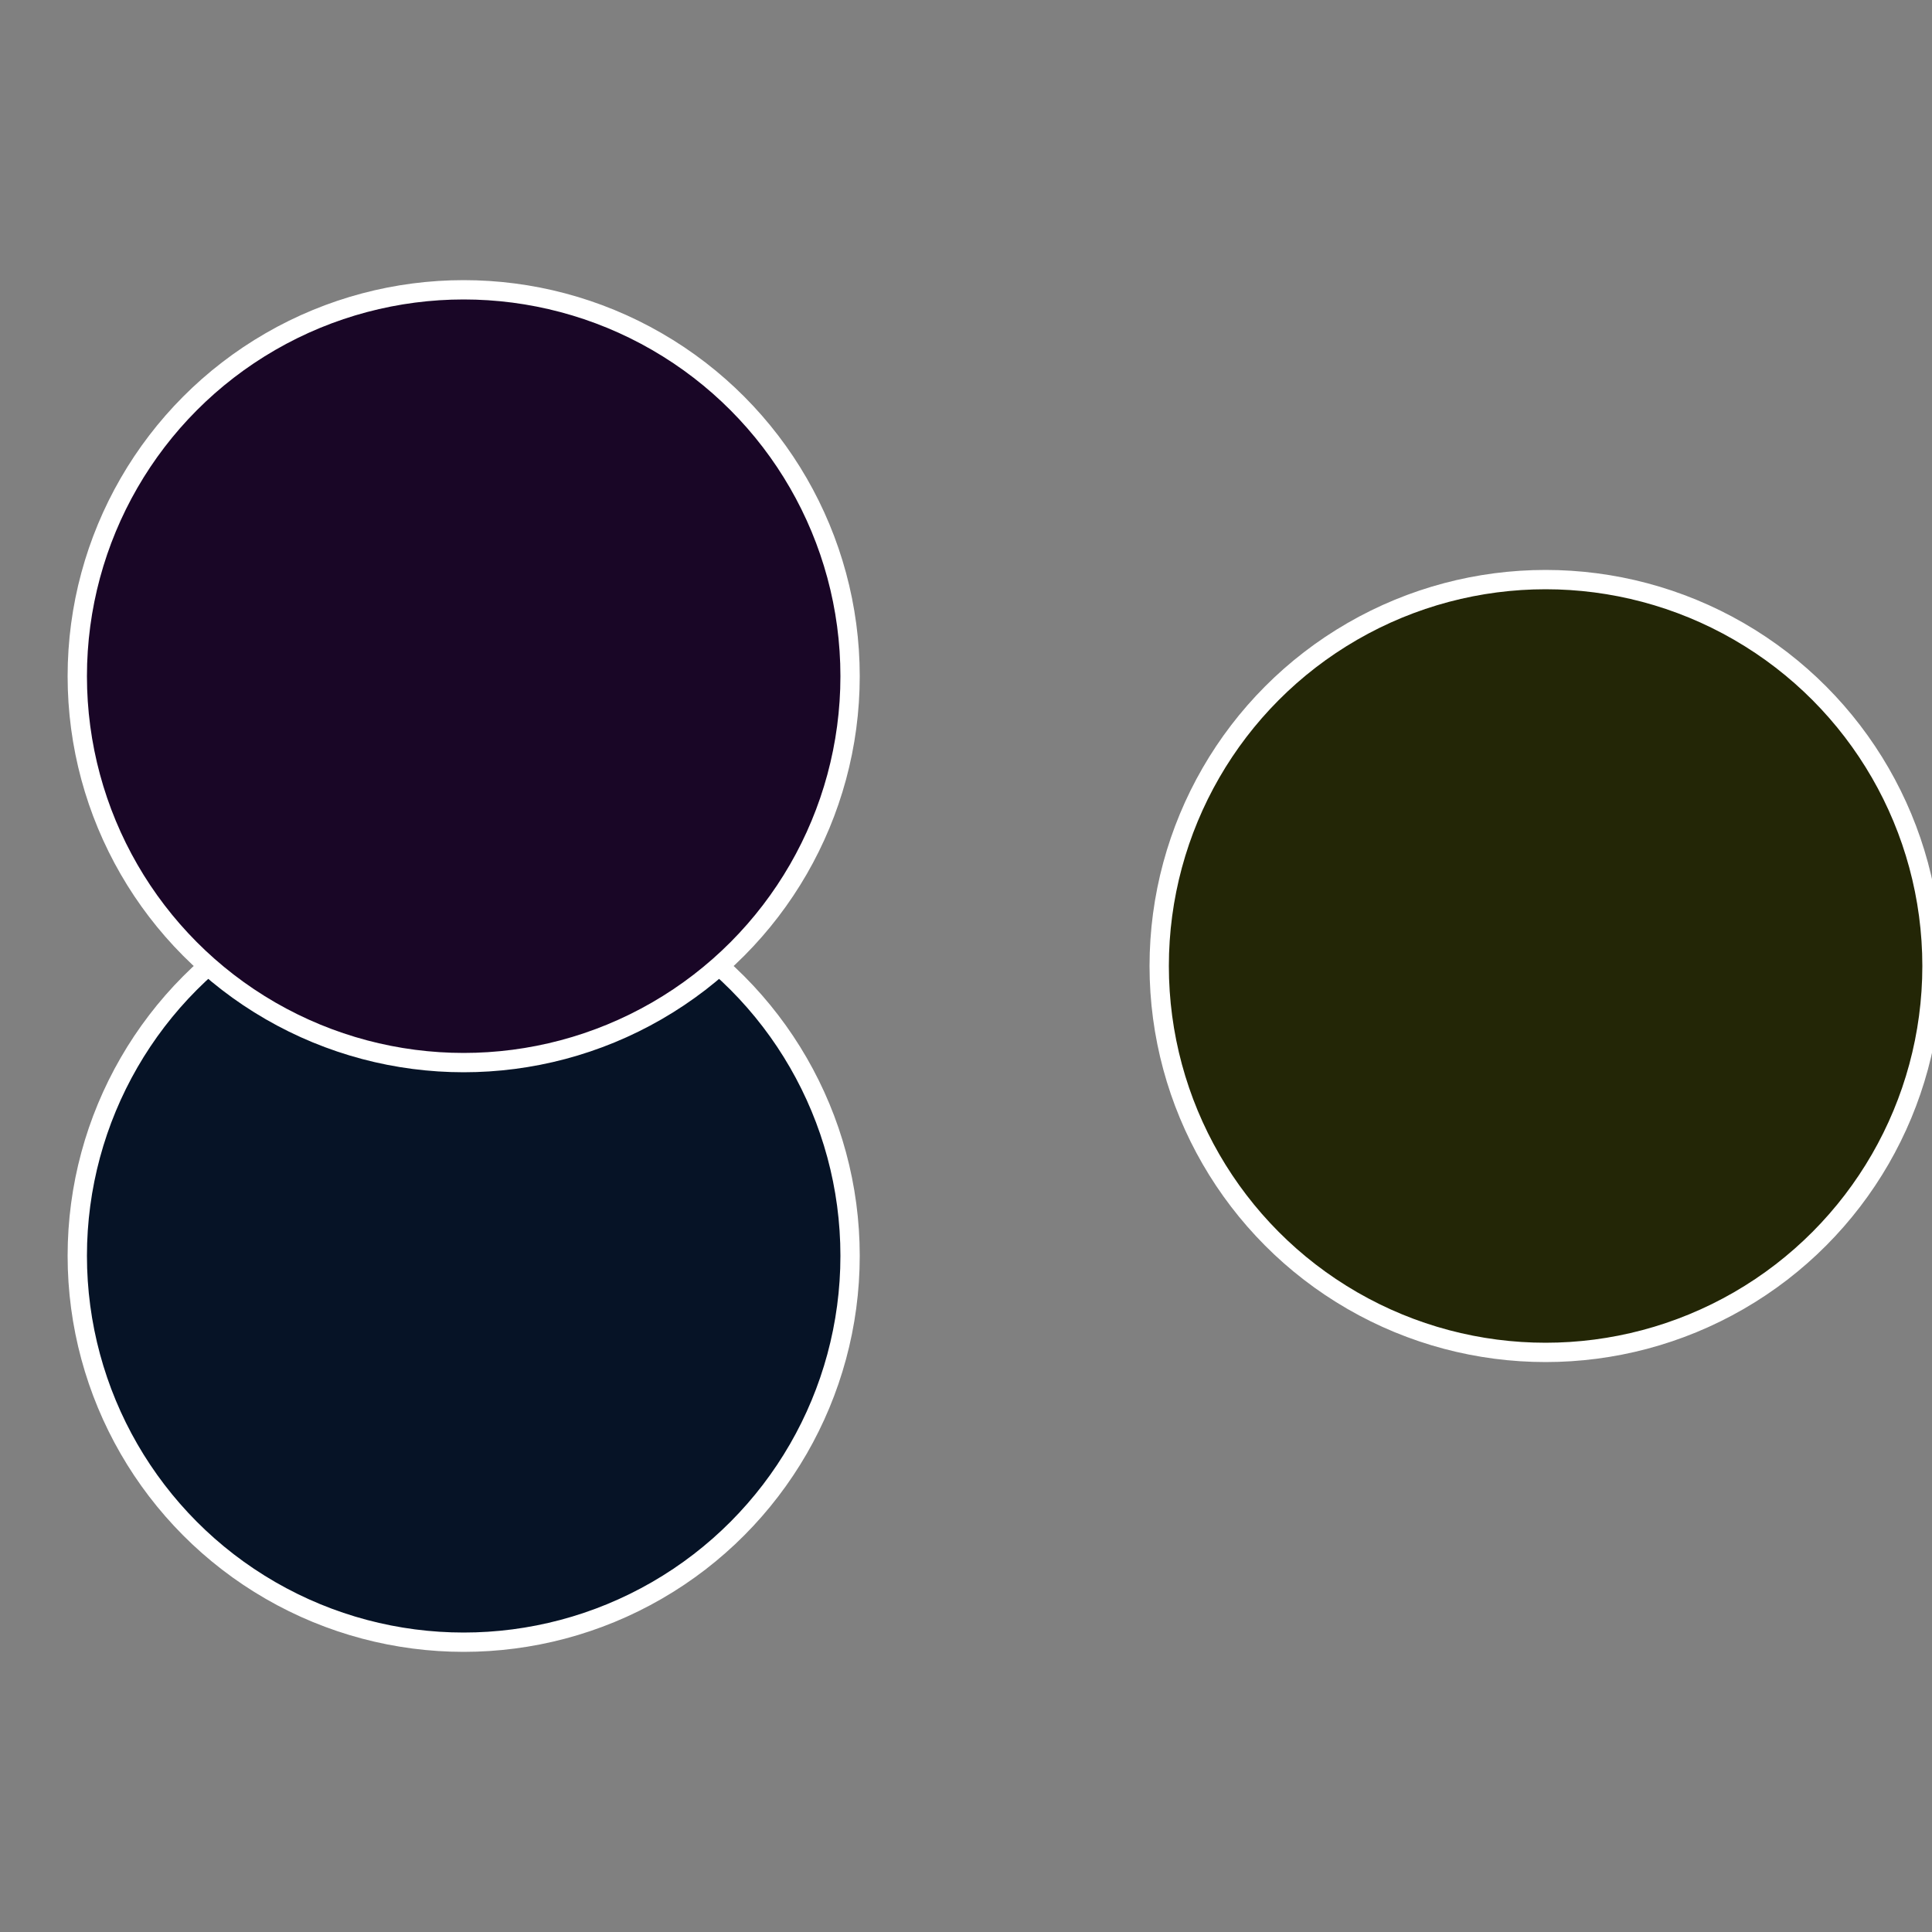 <?xml version="1.0" standalone="no"?>
<svg width="500" height="500" viewBox="-1 -1 2 2" xmlns="http://www.w3.org/2000/svg">
 
                <rect x="-1" y="-1" width="2" height="2" fill="#808080" stroke="none"/>
 
                <circle cx="0.6" cy="0" r="0.4" fill="#232606" stroke="#fff" stroke-width="1%" />
             
                <circle cx="-0.52" cy="0.3" r="0.4" fill="#061326" stroke="#fff" stroke-width="1%" />
             
                <circle cx="-0.52" cy="-0.3" r="0.4" fill="#190626" stroke="#fff" stroke-width="1%" />
            </svg>
